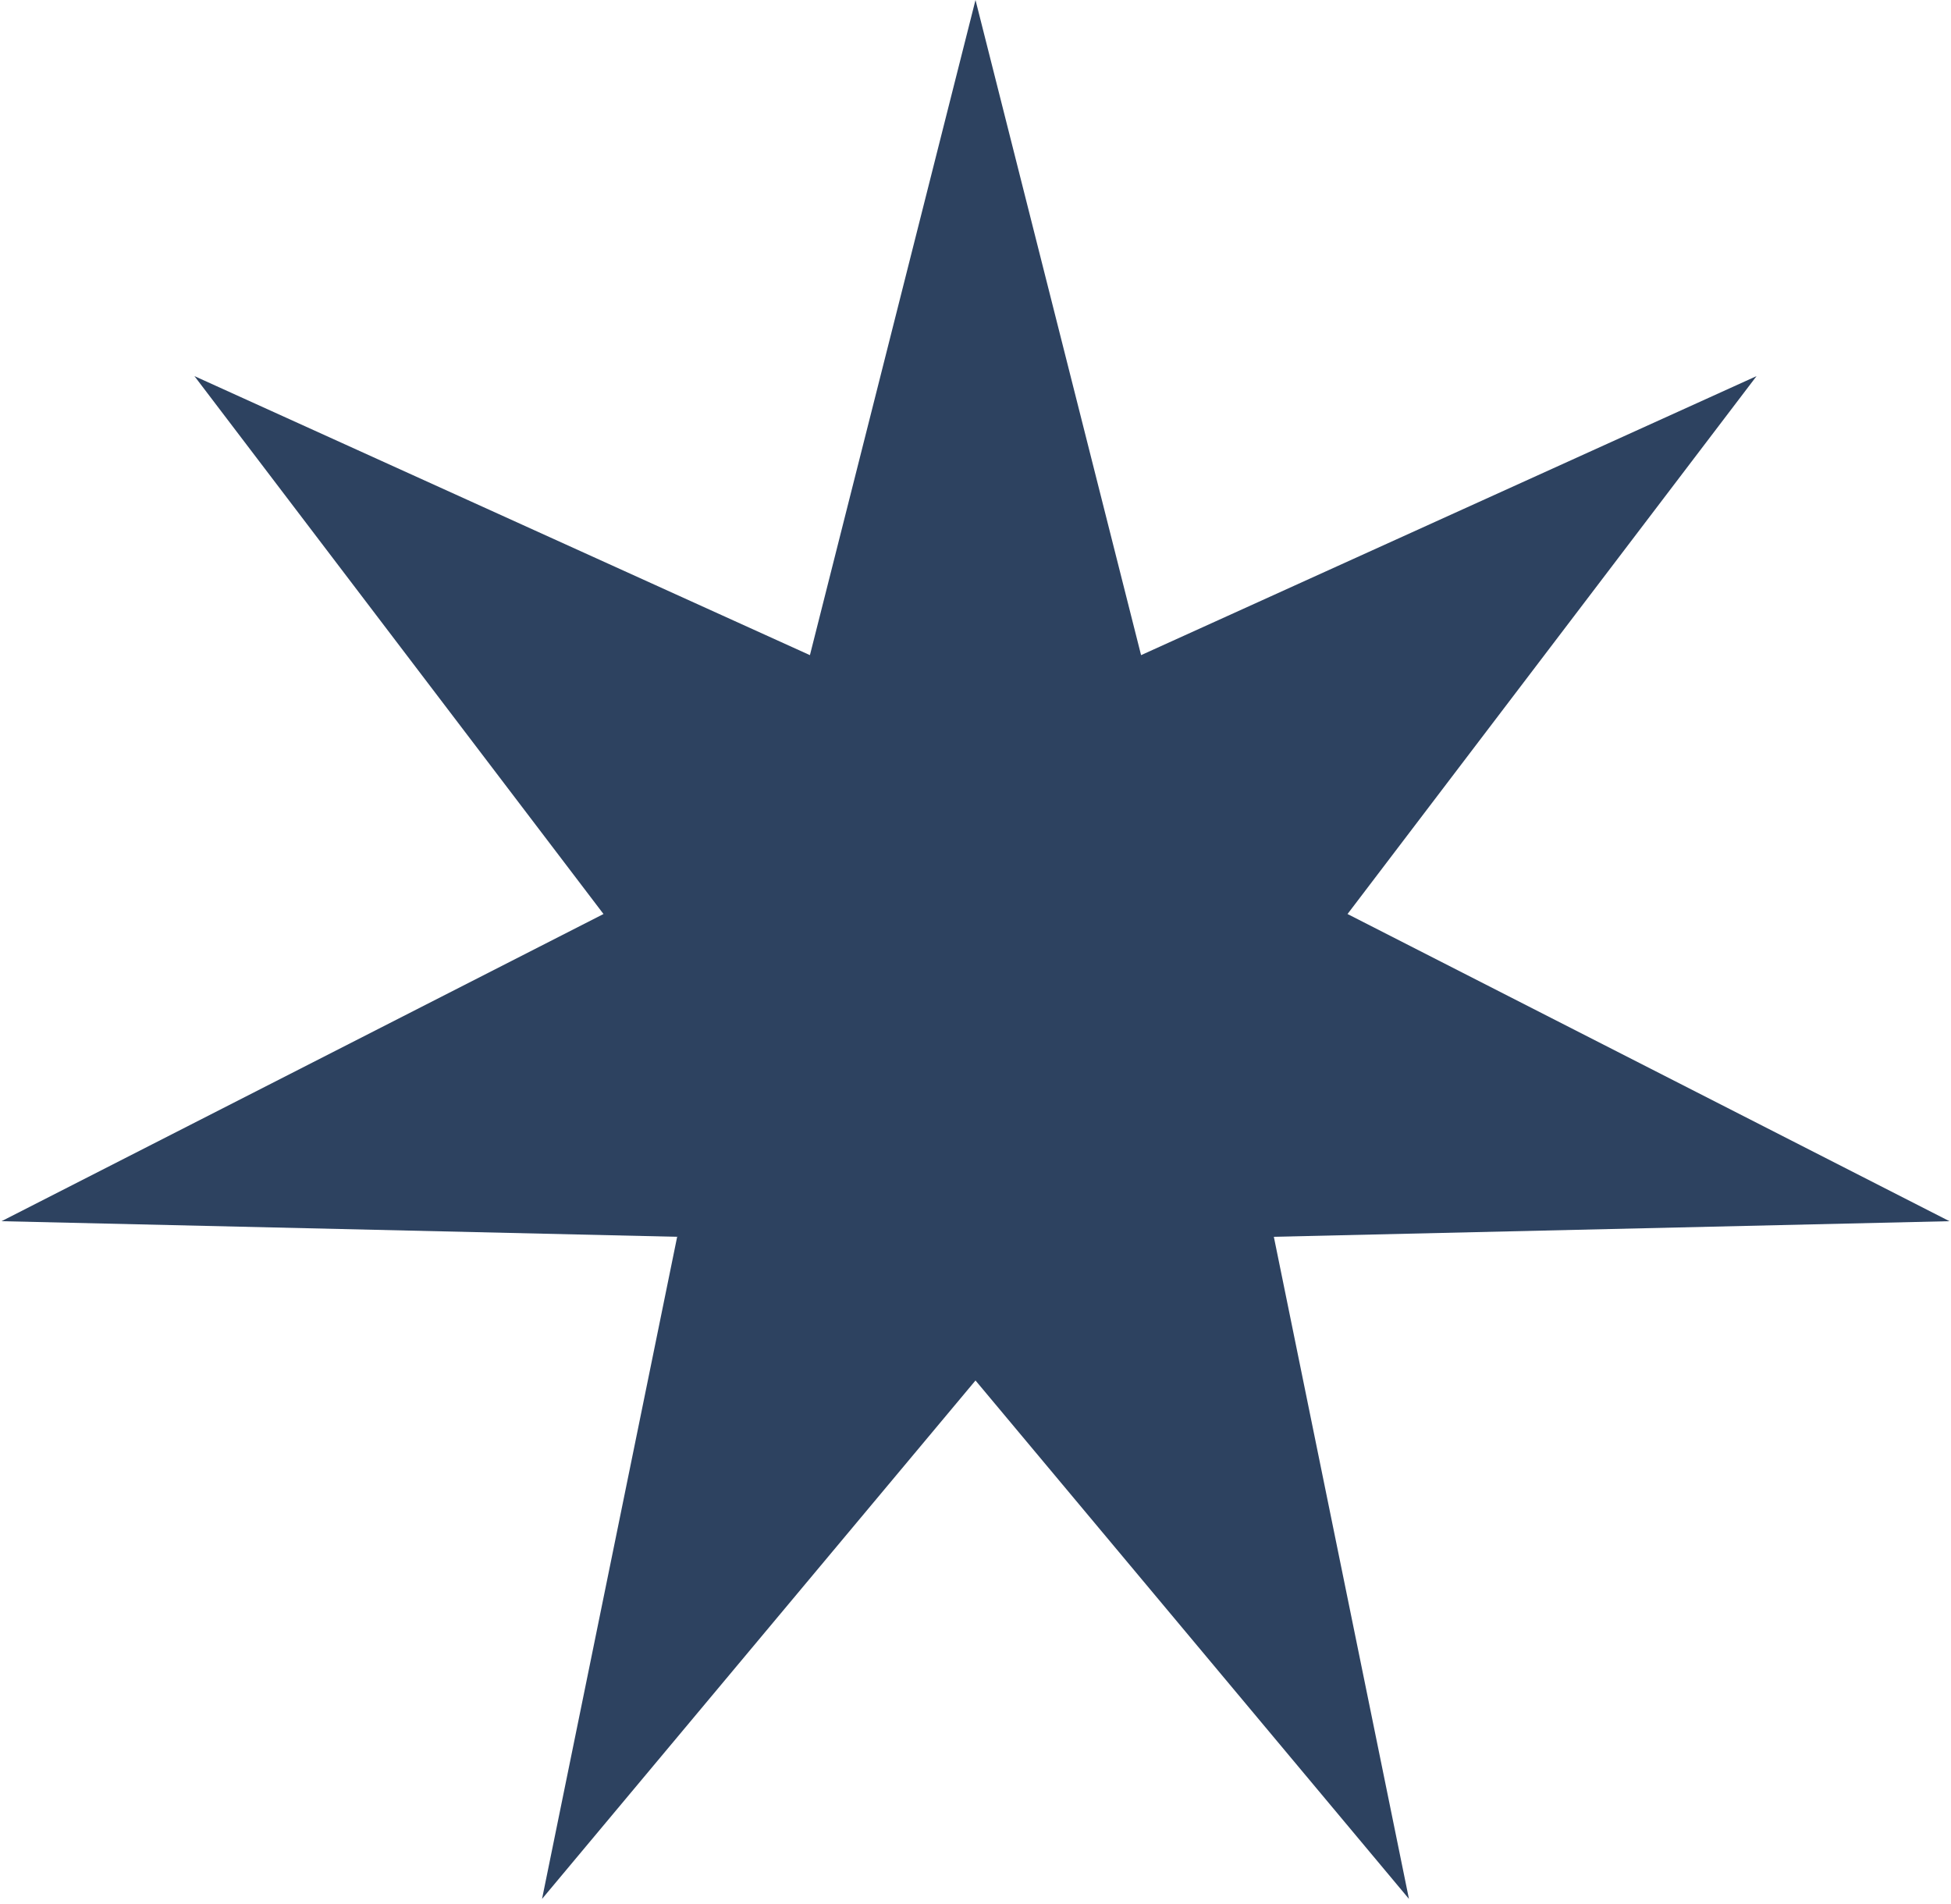 <?xml version="1.0" encoding="UTF-8"?> <svg xmlns="http://www.w3.org/2000/svg" width="83" height="81" viewBox="0 0 83 81" fill="none"> <path d="M41.5 0L48.544 27.874L74.728 16.002L57.327 38.888L82.934 51.957L54.192 52.621L59.94 80.791L41.5 58.734L23.06 80.791L28.808 52.621L0.066 51.957L25.674 38.888L8.272 16.002L34.456 27.874L41.5 0Z" fill="#2D4260"></path> </svg> 